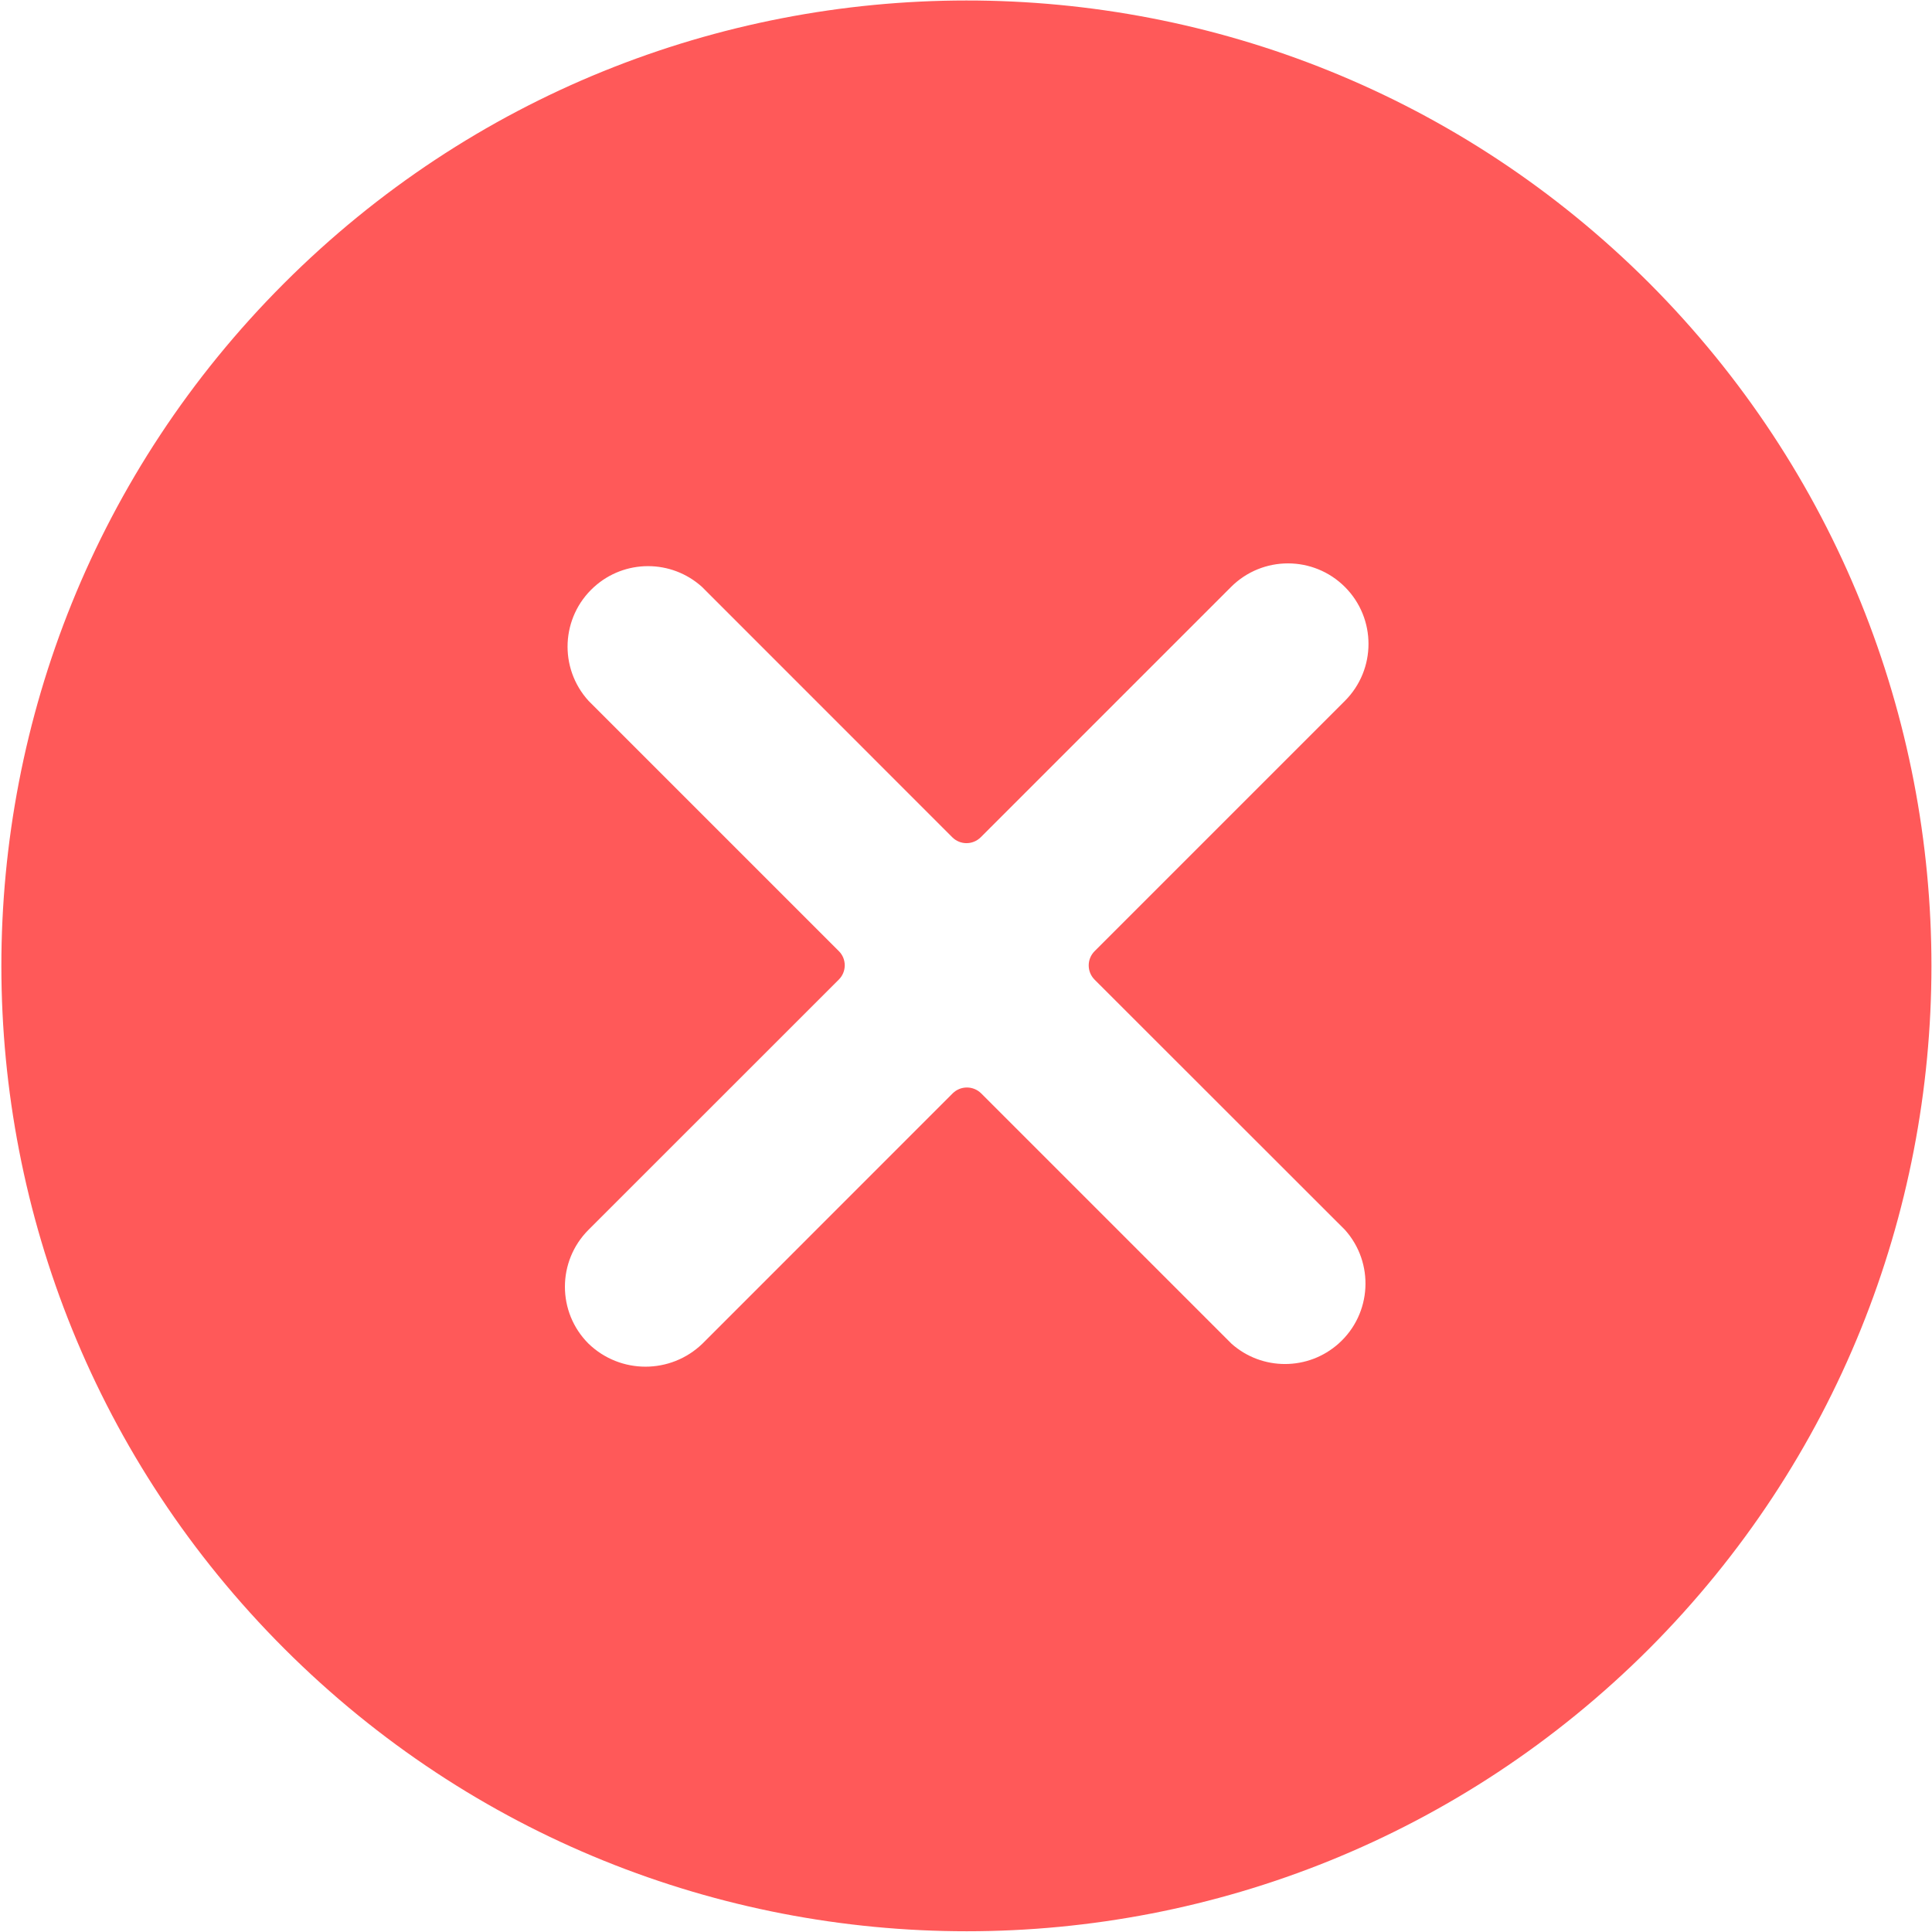 <?xml version="1.0" encoding="UTF-8"?>
<svg width="56" height="56" version="1.1" viewBox="0 0 56 56" xmlns="http://www.w3.org/2000/svg" xmlns:xlink="http://www.w3.org/1999/xlink">
    <!--Generated by IJSVG (https://github.com/iconjar/IJSVG)-->
    <g transform="scale(2.333)">
        <path fill="#FF5959" d="M20.488,3.515l3.30529e-07,3.3022e-07c-4.686,-4.682 -12.28,-4.678 -16.962,0.008c-4.682,4.686 -4.678,12.28 0.008,16.962c4.683,4.679 12.271,4.679 16.954,6.60441e-07l8.1857e-09,-8.20533e-09c4.678,-4.689 4.678,-12.281 3.14158e-07,-16.97Zm-3.779,11.764l6.53558e-08,7.27944e-08c0.369,0.411 0.335,1.043 -0.076,1.412c-0.379,0.34 -0.953,0.341 -1.333,0.003l-3.11,-3.11l-6.74744e-10,-6.65814e-10c-0.098,-0.097 -0.256,-0.097 -0.354,1.33163e-09l-3.109,3.11l3.06772e-08,-2.95958e-08c-0.395,0.381 -1.02,0.381 -1.415,5.91917e-08l-1.8064e-08,-1.80439e-08c-0.391,-0.39 -0.391,-1.023 -0.001,-1.414c0,-0 0.001,-0.001 0.001,-0.001l3.11,-3.109l7.61843e-09,-7.58123e-09c0.097,-0.097 0.098,-0.255 0.001,-0.352c-0,-0 -0.001,-0.001 -0.001,-0.001l-3.11,-3.11l-4.99234e-08,-5.4899e-08c-0.372,-0.409 -0.342,-1.041 0.067,-1.413c0.38,-0.346 0.961,-0.347 1.343,-0.002l3.109,3.11l-1.76416e-08,-1.76863e-08c0.098,0.098 0.256,0.098 0.354,0c0,-0 0,-0 0,-0l3.11,-3.11l5.41074e-08,-5.40692e-08c0.391,-0.39 1.024,-0.39 1.415,0.001c0.39,0.391 0.39,1.024 -0.001,1.415l-3.11,3.11l-5.16984e-09,5.18603e-09c-0.097,0.098 -0.097,0.255 1.03397e-08,0.353Z"></path>
    </g>
</svg>